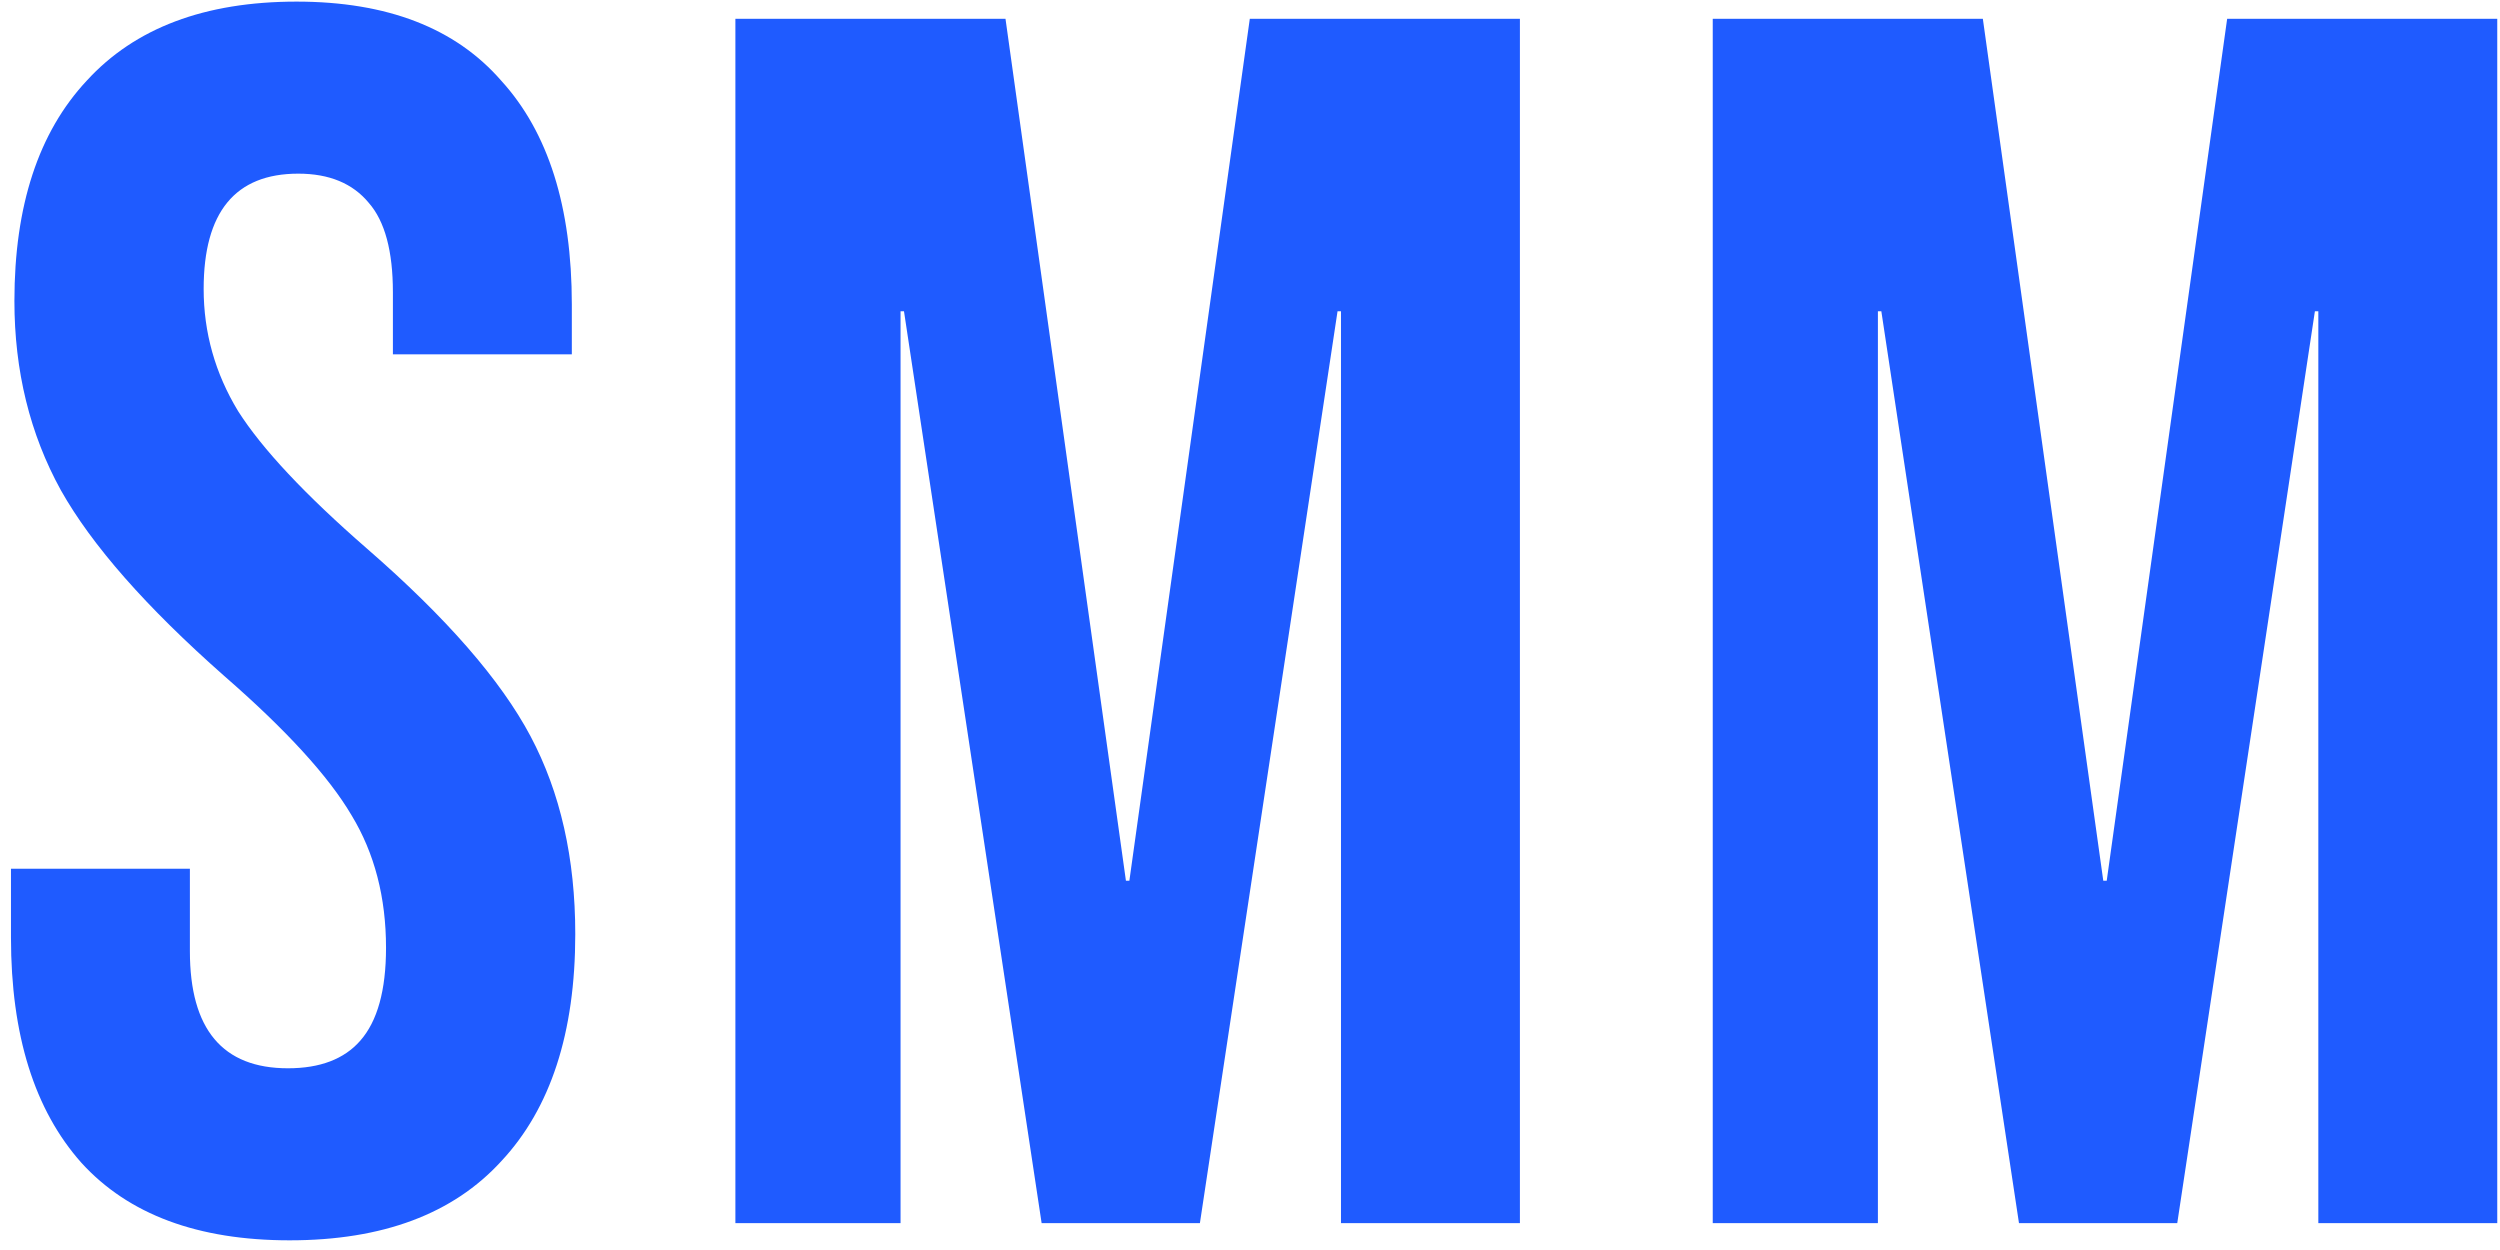 <?xml version="1.0" encoding="UTF-8"?> <svg xmlns="http://www.w3.org/2000/svg" width="186" height="93" viewBox="0 0 186 93" fill="none"><path d="M21.552 92.28C14.725 92.28 9.563 90.36 6.064 86.52C2.565 82.595 0.816 77.005 0.816 69.752V64.632H14.128V70.776C14.128 76.579 16.56 79.48 21.424 79.48C23.813 79.48 25.605 78.797 26.8 77.432C28.08 75.981 28.72 73.677 28.72 70.52C28.72 66.765 27.867 63.48 26.16 60.664C24.453 57.763 21.296 54.307 16.688 50.296C10.885 45.176 6.832 40.568 4.528 36.472C2.224 32.291 1.072 27.597 1.072 22.392C1.072 15.309 2.864 9.848 6.448 6.008C10.032 2.083 15.237 0.12 22.064 0.12C28.805 0.12 33.883 2.083 37.296 6.008C40.795 9.848 42.544 15.395 42.544 22.648V26.36H29.232V21.752C29.232 18.68 28.635 16.461 27.44 15.096C26.245 13.645 24.496 12.92 22.192 12.92C17.499 12.92 15.152 15.779 15.152 21.496C15.152 24.739 16.005 27.768 17.712 30.584C19.504 33.4 22.704 36.813 27.312 40.824C33.2 45.944 37.253 50.595 39.472 54.776C41.691 58.957 42.8 63.864 42.8 69.496C42.8 76.835 40.965 82.467 37.296 86.392C33.712 90.317 28.464 92.28 21.552 92.28Z" fill="#1F5BFF"></path><path d="M54.713 1.4H74.809L83.769 65.528H84.025L92.985 1.4H113.081V91H99.769V23.16H99.513L89.273 91H77.497L67.257 23.16H67.001V91H54.713V1.4Z" fill="#1F5BFF"></path><path d="M127.428 1.4H147.524L156.484 65.528H156.74L165.7 1.4H185.796V91H172.484V23.16H172.228L161.988 91H150.212L139.972 23.16H139.716V91H127.428V1.4Z" fill="#1F5BFF"></path></svg> 
